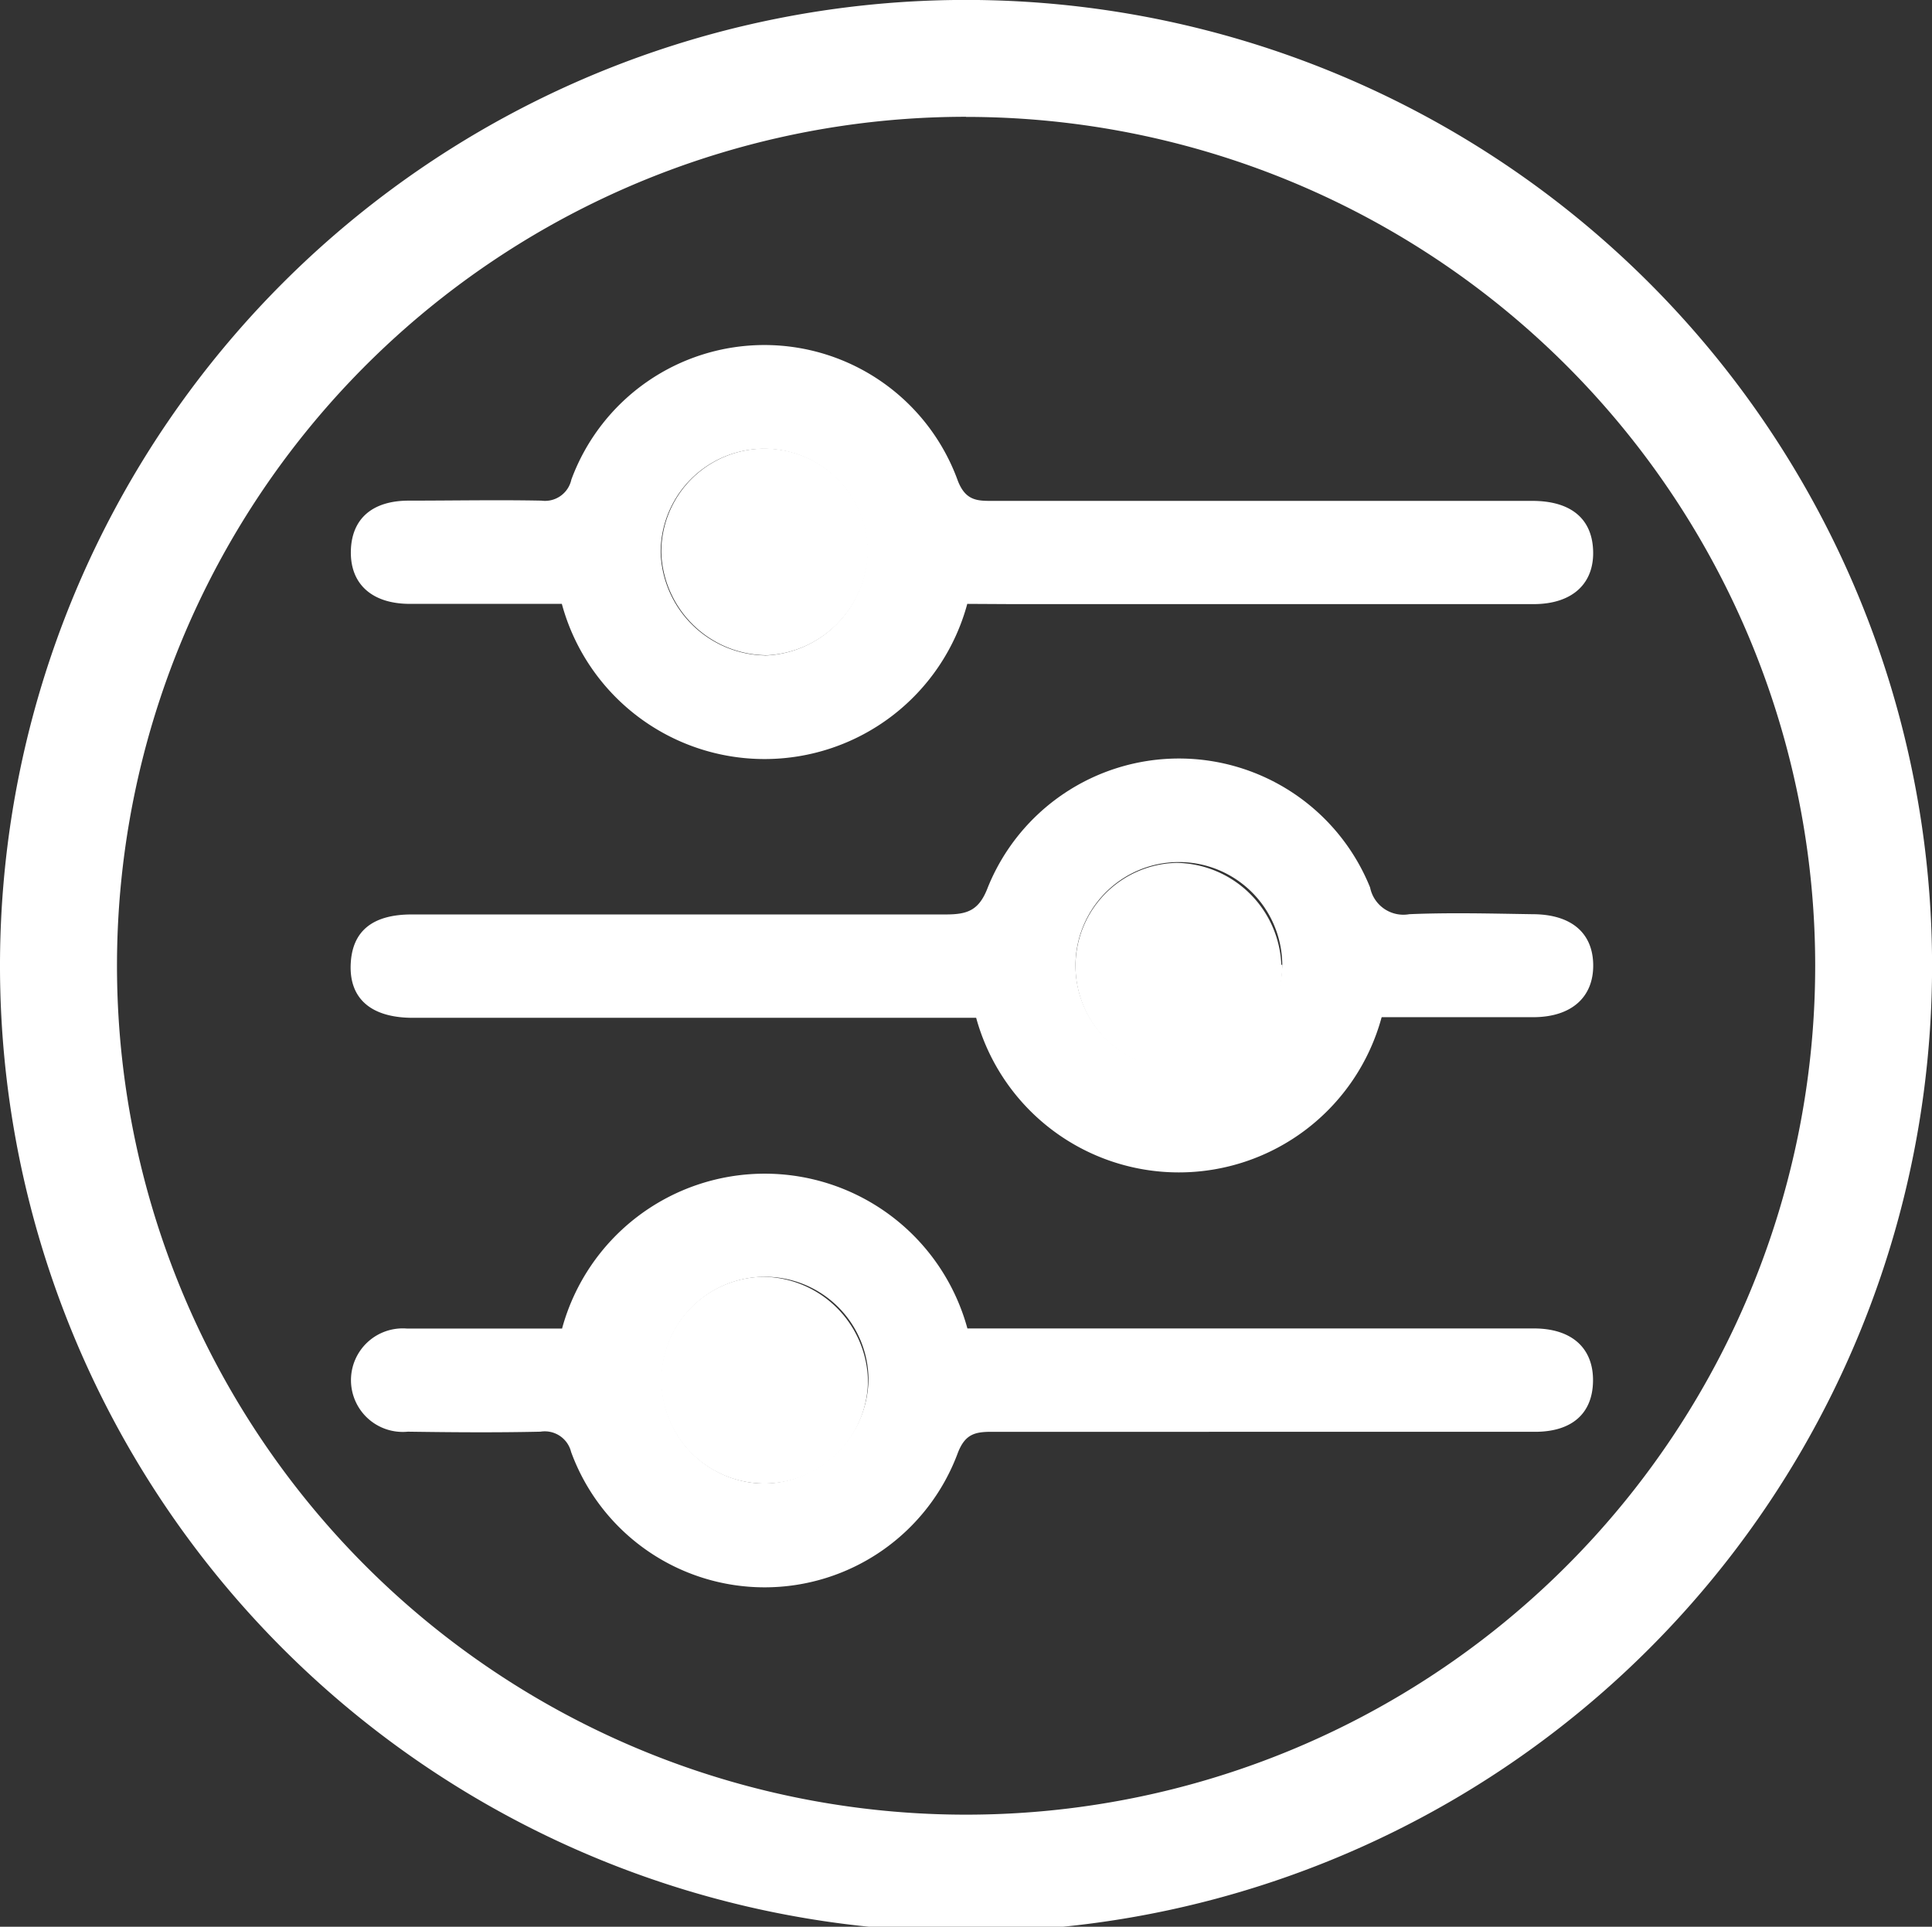 <svg xmlns="http://www.w3.org/2000/svg" xmlns:xlink="http://www.w3.org/1999/xlink" width="31.079" height="31" viewBox="0 0 31.079 31">
    <rect x="0" y="0" width="31.079" height="31" fill="#333333" stroke="none"/>
    <defs>
      <clipPath id="clip-path">
        <path id="Tracciato_15" data-name="Tracciato 15" d="M0,0H31.079V31H0Z" fill="#ffffff"/>
      </clipPath>
    </defs>
    <g id="Raggruppa_122" data-name="Raggruppa 122" transform="translate(-1450 156)">
      <g id="configuratore" transform="translate(1450 -156)" clip-path="url(#clip-path)">
        <g id="Raggruppa_2" data-name="Raggruppa 2" transform="translate(5.638 5.551)">
          <path id="Tracciato_8" data-name="Tracciato 8" d="M37.645,31.435a3.378,3.378,0,0,1-6.522,0H28.68c-.611,0-.961-.318-.951-.847s.352-.814.932-.814c.712,0,1.425-.014,2.133,0a.434.434,0,0,0,.482-.338,3.309,3.309,0,0,1,6.217.018c.132.34.334.324.6.324h8.641c.611,0,.947.277.977.767.035.552-.322.894-.957.894H38.373Zm-3.257.831a1.712,1.712,0,0,0,1.651-1.675,1.663,1.663,0,0,0-3.326.024,1.71,1.71,0,0,0,1.675,1.649" transform="translate(-27.723 -27.27)" fill="#ffffff"/>
          <path id="Tracciato_9" data-name="Tracciato 9" d="M44.282,64.13a3.38,3.38,0,0,1-6.52,0H28.7c-.662,0-1.018-.3-1-.849s.354-.814.983-.814h8.588c.348,0,.537-.061.678-.434a3.316,3.316,0,0,1,6.15,0,.546.546,0,0,0,.631.43c.658-.028,1.319-.01,1.979,0,.625,0,.973.3.979.814s-.34.839-.957.843H44.286m-1.6-.855a1.663,1.663,0,1,0-1.641,1.685,1.71,1.71,0,0,0,1.641-1.685" transform="translate(-27.697 -53.305)" fill="#ffffff"/>
          <path id="Tracciato_10" data-name="Tracciato 10" d="M31.111,95.259a3.379,3.379,0,0,1,6.52,0h9.113c.611,0,.959.318.951.849s-.352.814-.932.814H38.018c-.267,0-.423.039-.539.334a3.314,3.314,0,0,1-6.223-.01.436.436,0,0,0-.493-.326c-.71.016-1.425.01-2.133,0a.833.833,0,1,1-.012-1.659h2.5m4.922.828a1.663,1.663,0,1,0-1.661,1.665,1.706,1.706,0,0,0,1.661-1.665" transform="translate(-27.707 -79.436)" fill="#ffffff"/>
        </g>
        <path id="Tracciato_11" data-name="Tracciato 11" d="M53.935,38.8a1.71,1.71,0,0,1-1.675-1.649,1.663,1.663,0,1,1,3.326-.024,1.712,1.712,0,0,1-1.651,1.675" transform="translate(-41.622 -28.258)" fill="#ffffff"/>
        <path id="Tracciato_12" data-name="Tracciato 12" d="M88.317,69.839a1.663,1.663,0,1,1-1.7-1.639,1.712,1.712,0,0,1,1.685,1.641" transform="translate(-67.69 -54.317)" fill="#ffffff"/>
        <path id="Tracciato_13" data-name="Tracciato 13" d="M55.576,102.579a1.663,1.663,0,1,1-1.665-1.659,1.708,1.708,0,0,1,1.665,1.659" transform="translate(-41.614 -80.377)" fill="#ffffff"/>
        <path id="Tracciato_14" data-name="Tracciato 14" d="M15.54,31.079a15.54,15.54,0,1,1,15.54-15.54,15.54,15.54,0,0,1-15.54,15.54m0-29.2A13.659,13.659,0,1,0,29.2,15.54,13.659,13.659,0,0,0,15.54,1.881" fill="#ffffff"/>
      </g>
    </g>
  </svg>
  